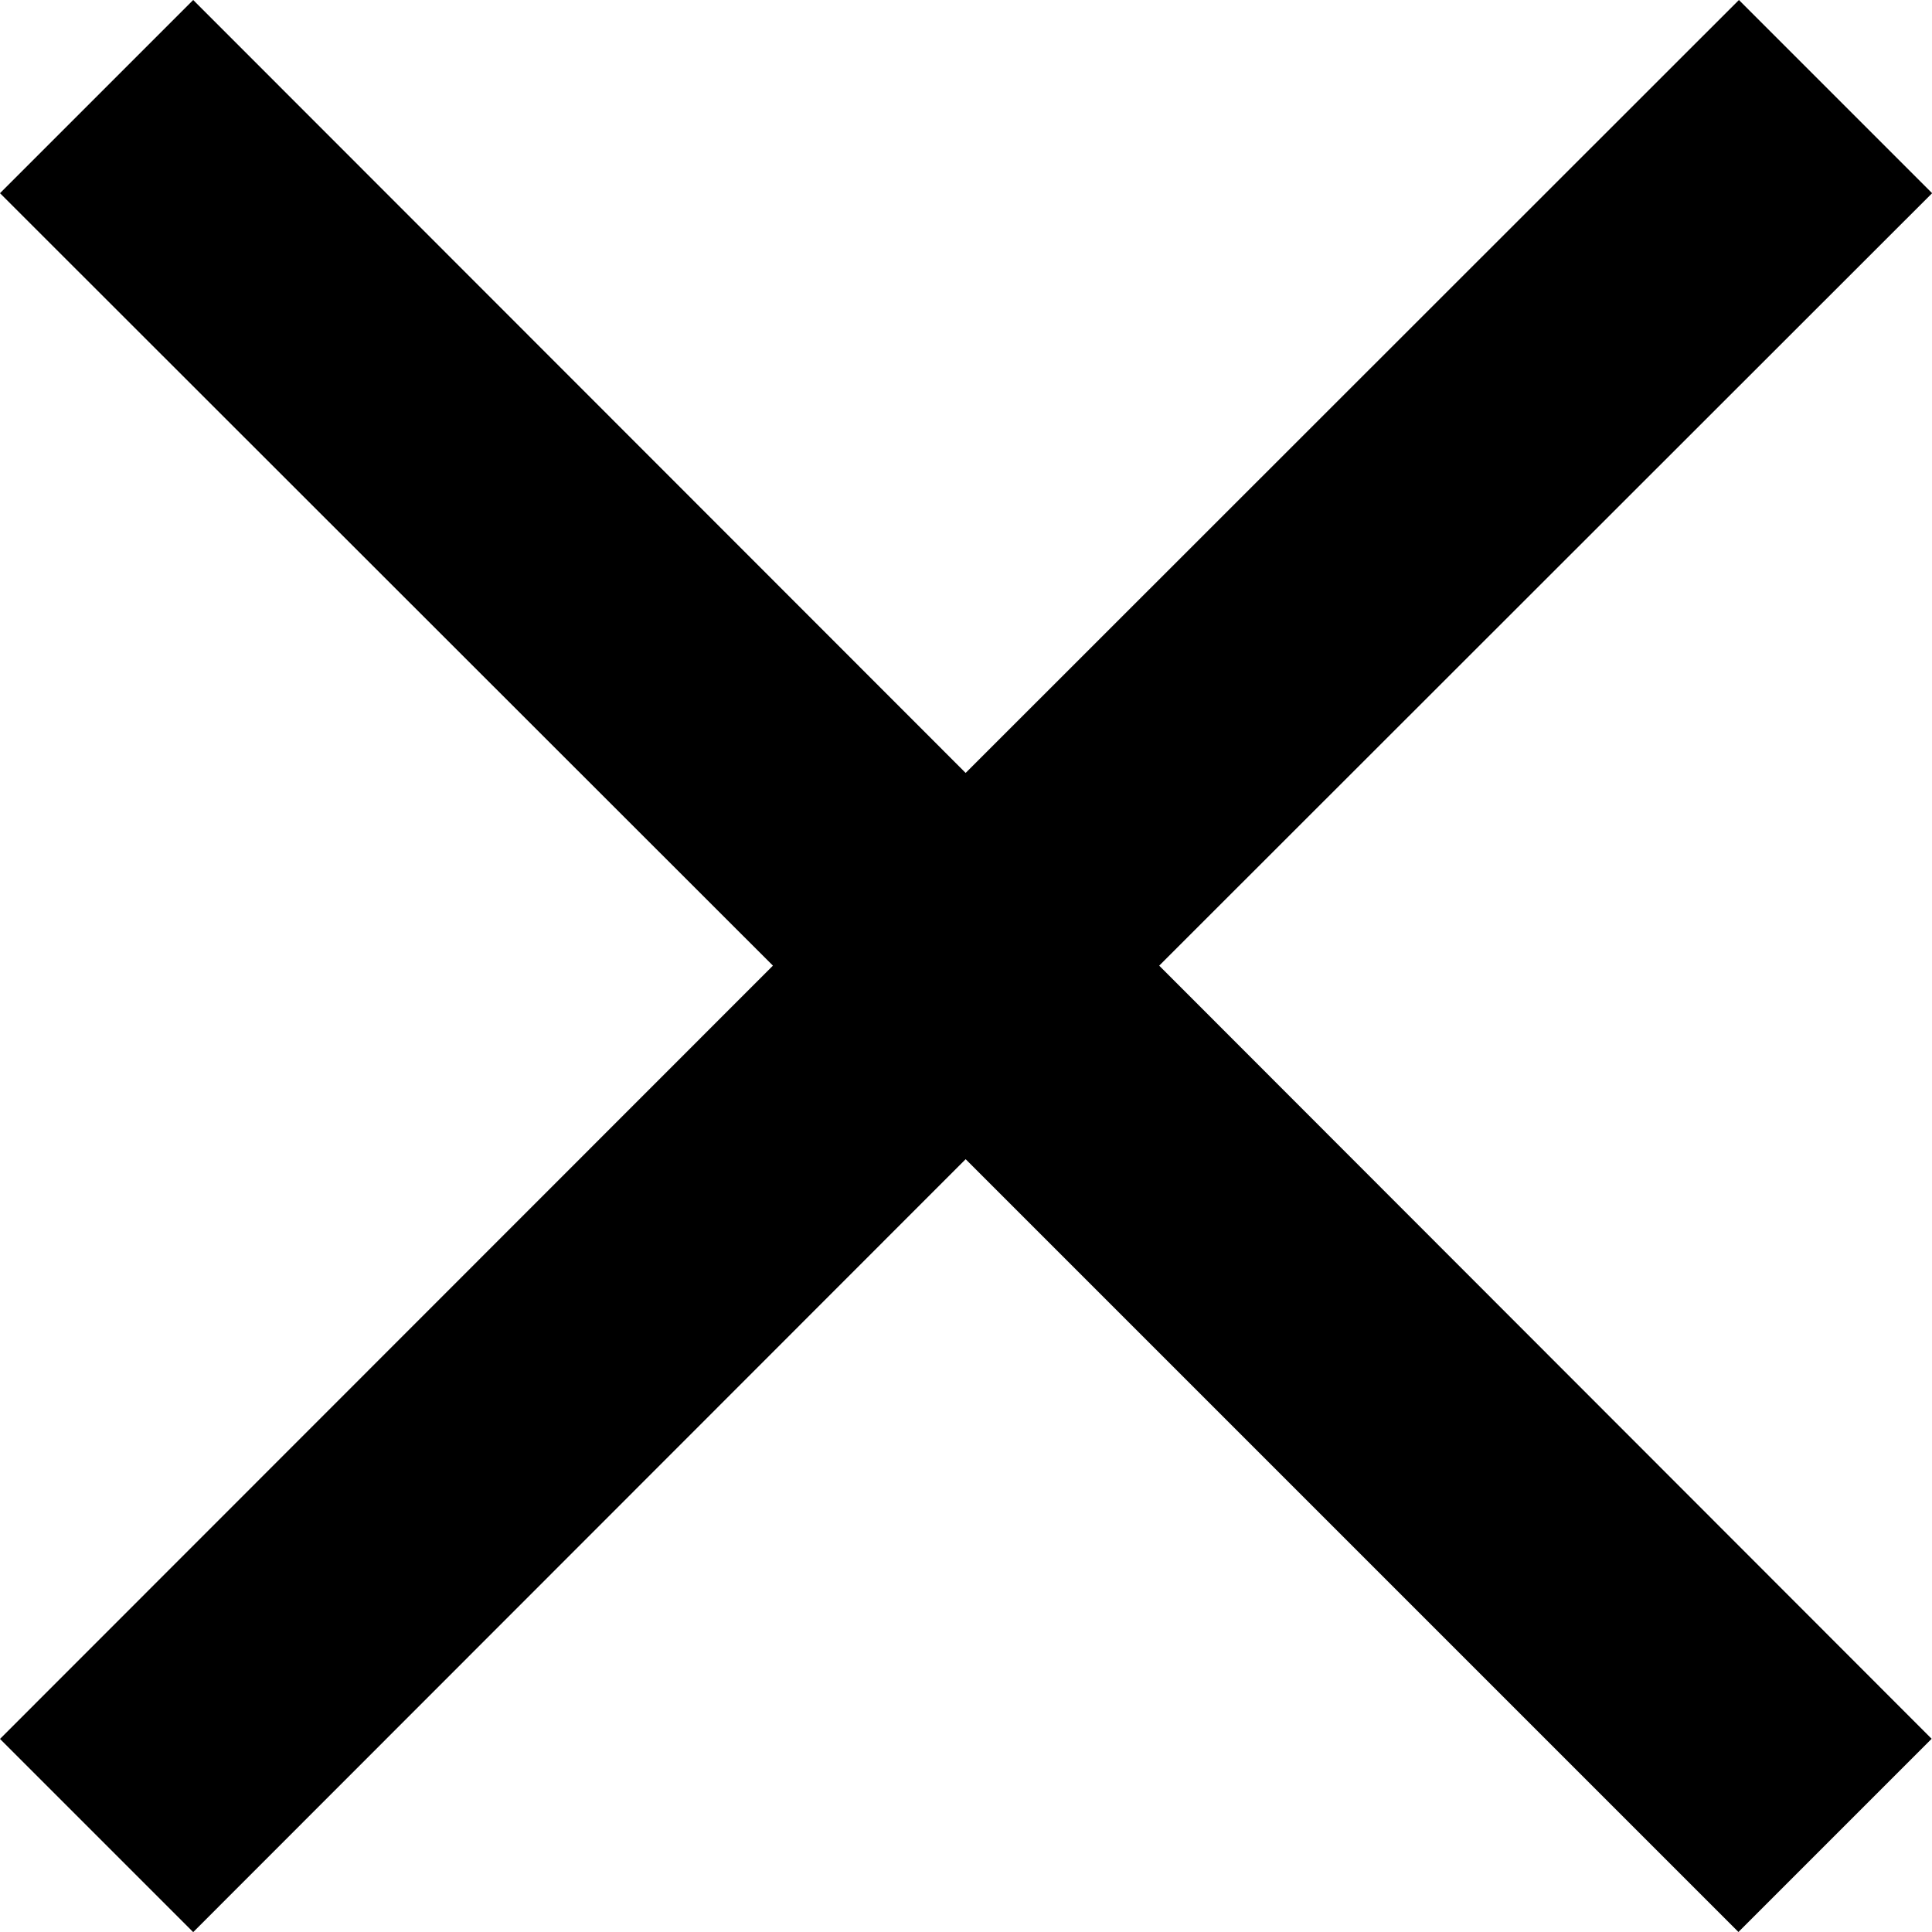 <svg xmlns="http://www.w3.org/2000/svg" width="16.16" height="16.16" viewBox="0 0 16.16 16.16">
  <path id="Icon_ionic-md-close" data-name="Icon ionic-md-close" d="M23.684,9.139,22.068,7.523,15.6,13.988,9.139,7.523,7.523,9.139,13.988,15.6,7.523,22.068l1.616,1.616L15.6,17.219l6.464,6.464,1.616-1.616L17.219,15.6Z" transform="translate(-7.523 -7.523)" fill="#000000"/>
</svg>
